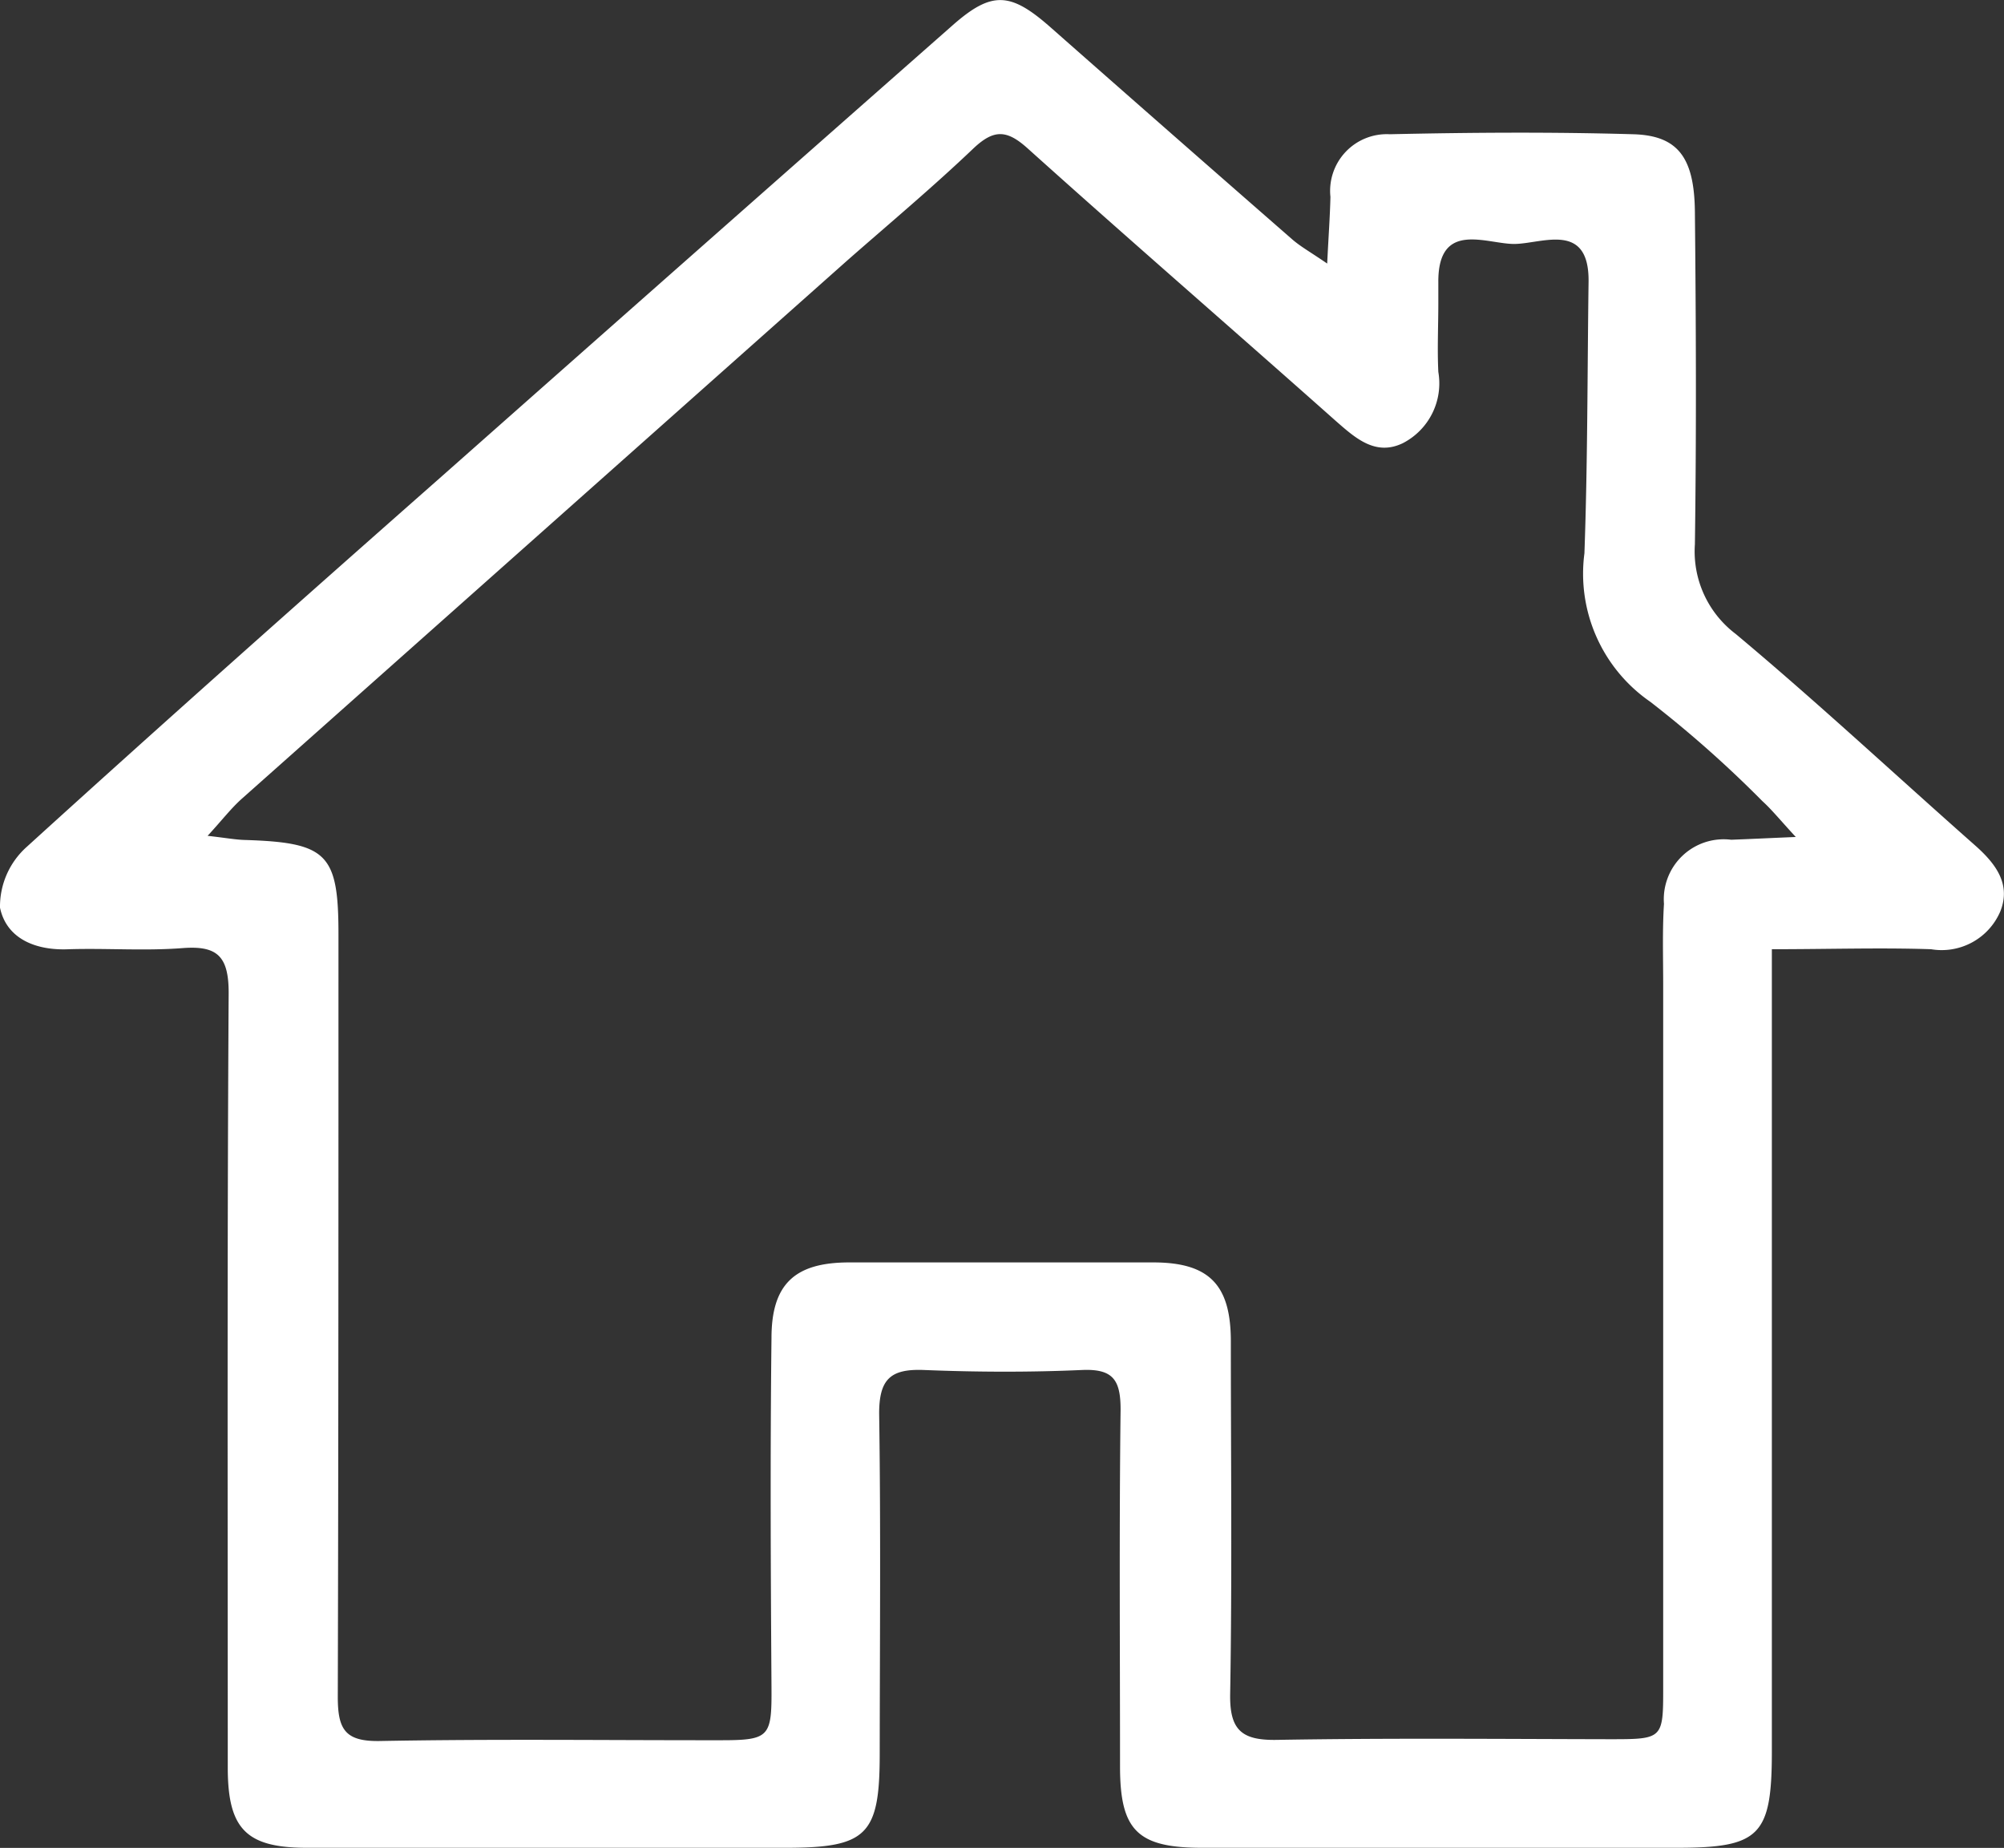 <svg id="그룹_110" data-name="그룹 110" xmlns="http://www.w3.org/2000/svg" xmlns:xlink="http://www.w3.org/1999/xlink" width="17.887" height="16.491" viewBox="0 0 17.887 16.491">
  <rect x="0" y="0" width="17.887" height="16.491" fill="#333333" stroke="none"/>
  <defs>
    <clipPath id="clip-path">
      <rect id="사각형_98" data-name="사각형 98" width="17.887" height="16.491" fill="#fff"/>
    </clipPath>
  </defs>
  <g id="그룹_109" data-name="그룹 109" clip-path="url(#clip-path)">
    <path id="패스_99" data-name="패스 99" d="M15.815,8.469c0,.193,0,.346,0,.5q0,3.33,0,6.659c0,.755-.107.862-.85.862q-2.118,0-4.236,0c-.577,0-.732-.156-.732-.726,0-1.062-.008-2.123.005-3.185,0-.263-.066-.365-.344-.353-.47.021-.942.019-1.411,0-.3-.012-.4.083-.4.389.015,1.013.006,2.027.005,3.04,0,.722-.115.835-.84.835q-2.136,0-4.272,0c-.543,0-.707-.168-.707-.716,0-2.3-.006-4.609.008-6.913,0-.326-.1-.424-.411-.4-.336.026-.676,0-1.013.01C.32,8.485.058,8.378,0,8.1a.714.714,0,0,1,.236-.54C1.465,6.443,2.7,5.347,3.944,4.25Q6.22,2.236,8.5.228c.35-.309.516-.3.869.009q1.081.953,2.166,1.9c.075.065.164.114.311.215.012-.247.025-.421.029-.595a.506.506,0,0,1,.53-.559c.724-.016,1.448-.021,2.172,0,.4.011.546.208.551.692.01.989.014,1.979,0,2.968a.923.923,0,0,0,.365.8c.727.608,1.421,1.255,2.132,1.883.184.162.329.347.228.595a.569.569,0,0,1-.617.335c-.456-.015-.913,0-1.422,0m.216-1c-.145-.157-.216-.246-.3-.322a10.2,10.2,0,0,0-1-.886,1.389,1.389,0,0,1-.588-1.325c.029-.807.026-1.615.037-2.423.007-.539-.409-.343-.656-.338s-.691-.22-.685.346c0,.06,0,.121,0,.181,0,.205-.01.411,0,.615a.6.6,0,0,1-.317.636c-.245.118-.425-.047-.6-.2-.915-.813-1.84-1.614-2.75-2.432-.185-.166-.3-.17-.481,0-.364.347-.75.67-1.126,1q-2.7,2.4-5.4,4.8c-.1.088-.18.194-.311.336.168.019.251.035.333.037.735.023.835.123.835.842,0,2.268,0,4.537-.006,6.805,0,.291.065.4.378.394,1.013-.019,2.027-.006,3.041-.007.438,0,.455-.031.452-.477-.007-1.037-.012-2.075,0-3.112,0-.484.21-.674.691-.675q1.358,0,2.716,0c.5,0,.692.2.693.7,0,1.05.012,2.1-.006,3.149-.006.322.1.417.414.412.99-.017,1.979-.008,2.969-.006.482,0,.482,0,.482-.469q0-3.131,0-6.262c0-.241-.008-.483.007-.724a.535.535,0,0,1,.6-.572c.162-.006.323-.014.583-.025" transform="translate(0 0)" fill="#fff"/>
  </g>
</svg>
